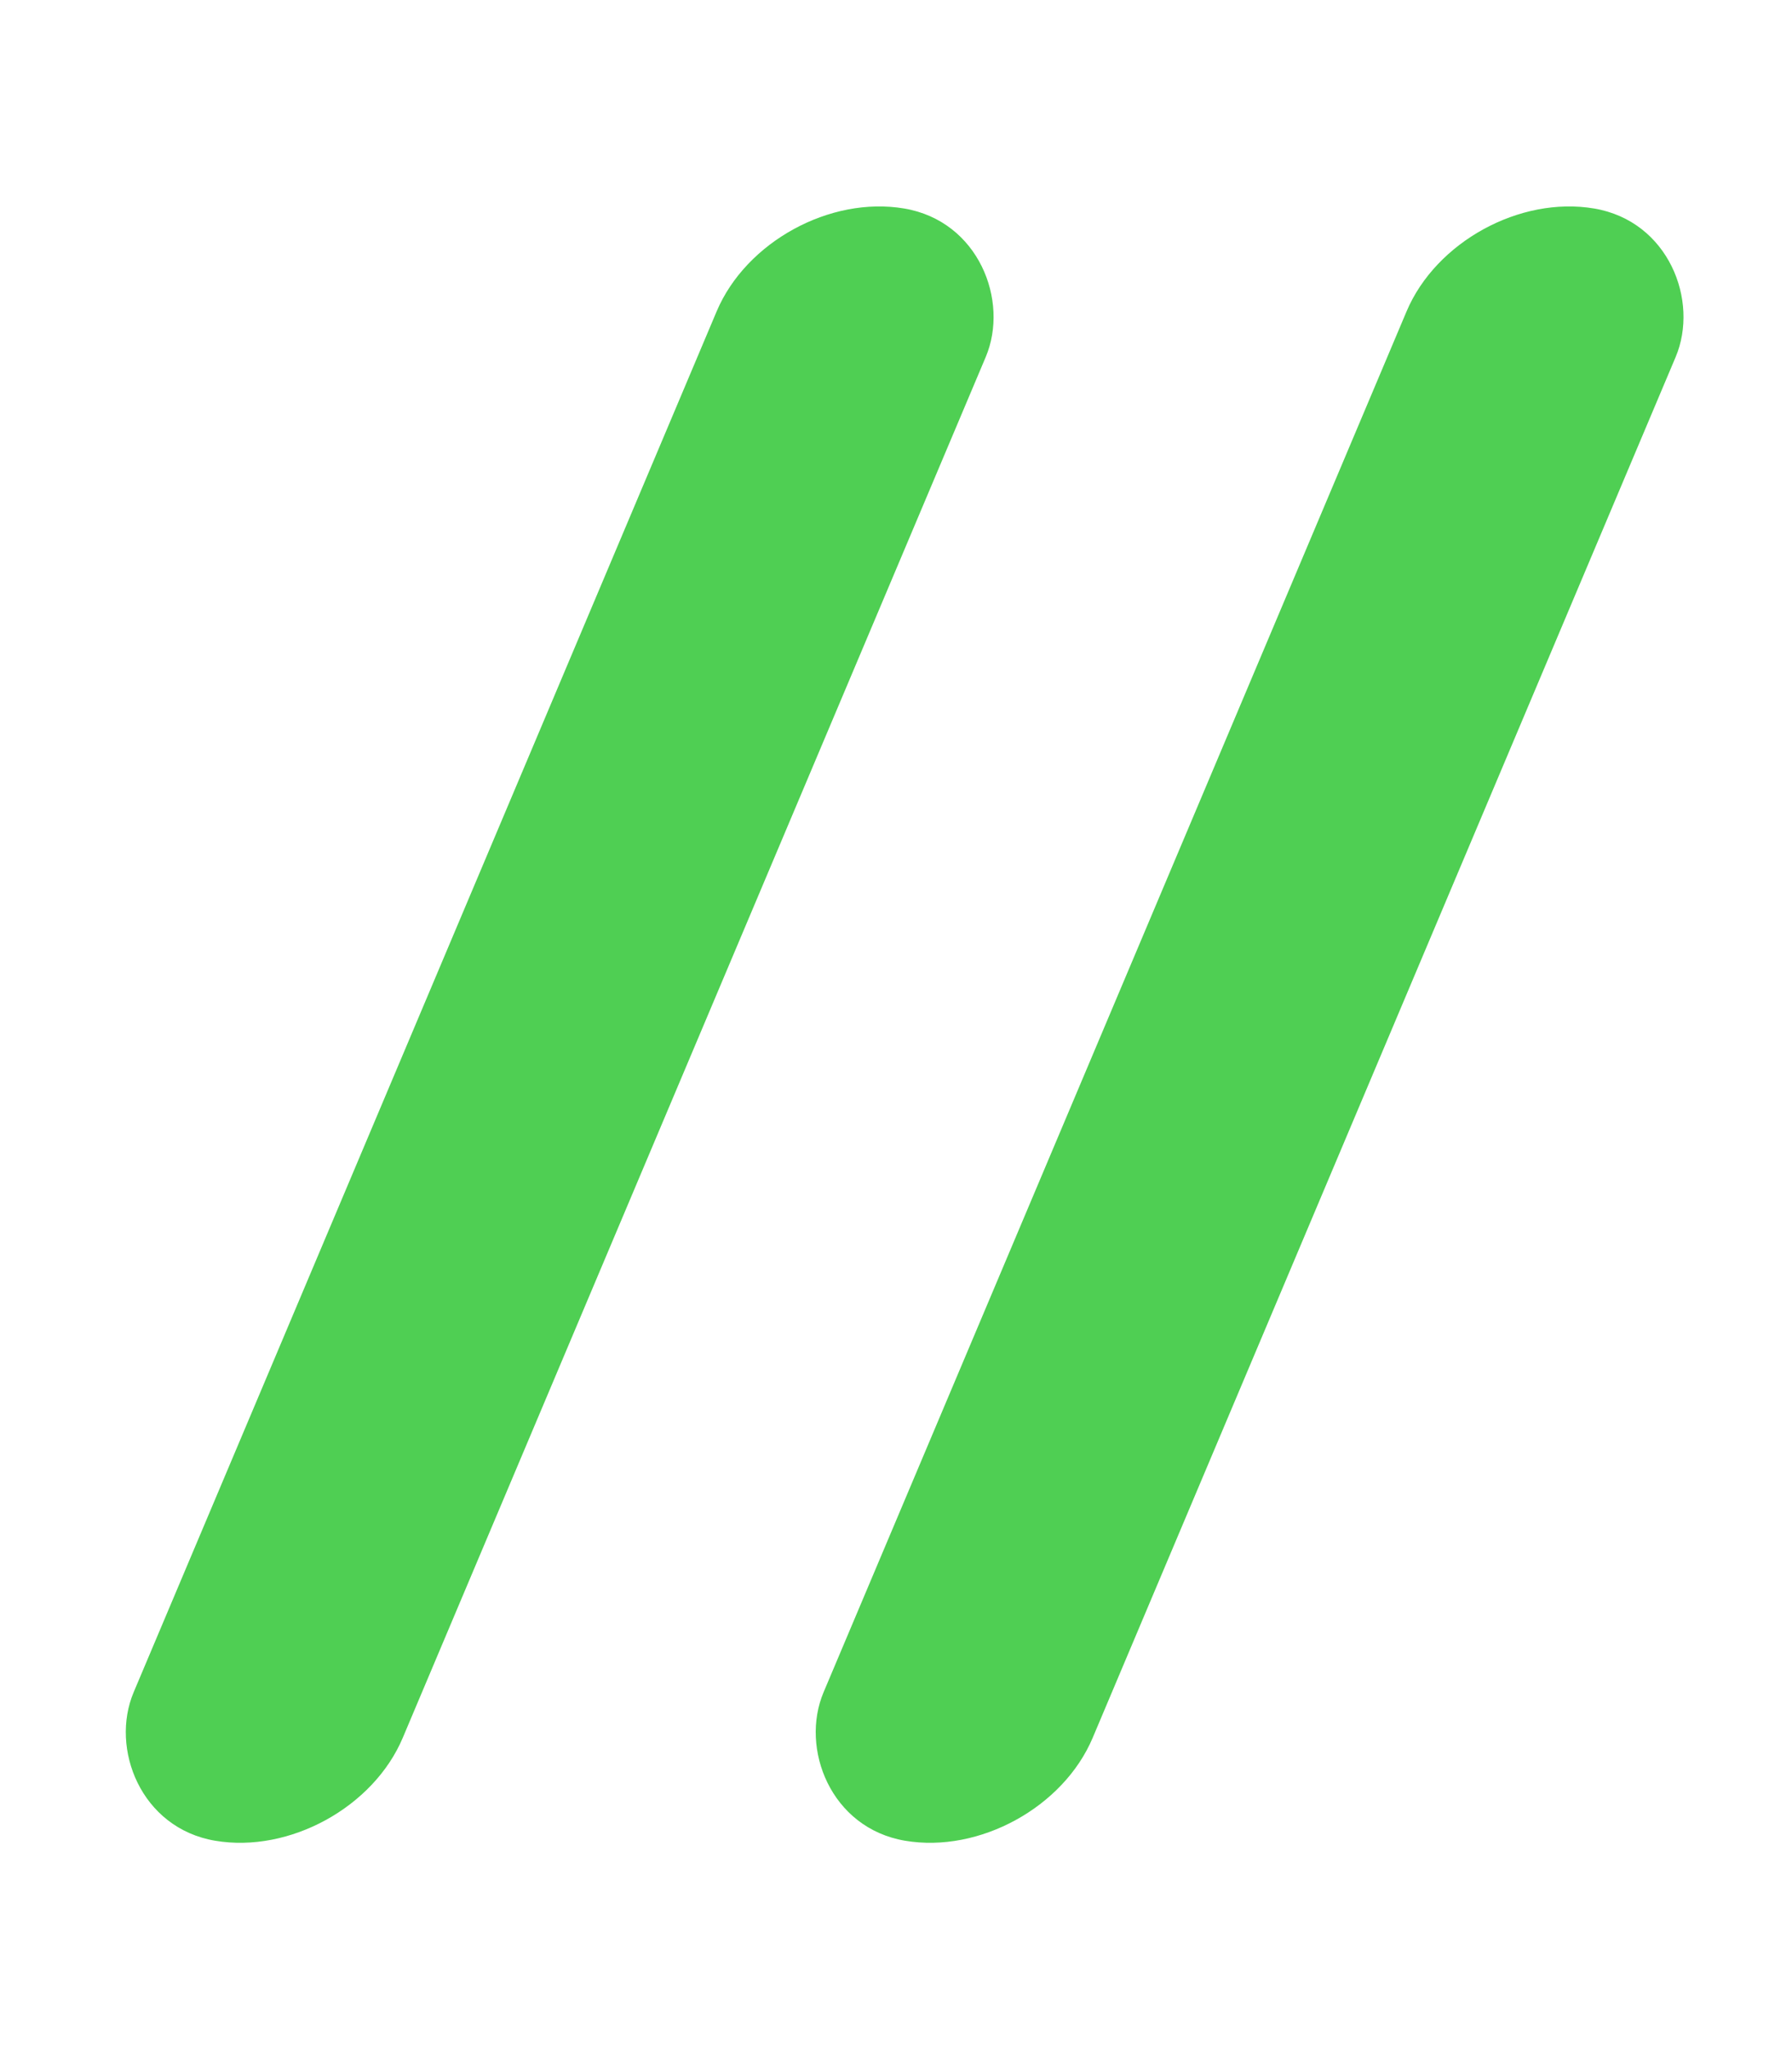<svg width="386" height="441" viewBox="0 0 386 441" fill="none" xmlns="http://www.w3.org/2000/svg">
<mask id="mask0_1468_23" style="mask-type:alpha" maskUnits="userSpaceOnUse" x="0" y="0" width="386" height="441">
<rect x="0.806" y="0.588" width="385.04" height="440.1" fill="#D9D9D9"/>
</mask>
<g mask="url(#mask0_1468_23)">
<rect width="58.785" height="381.588" rx="29.392" transform="matrix(0.986 0.167 -0.389 0.921 165.796 39.987)" fill="#4FCF53"/>
<rect width="58.785" height="381.588" rx="29.392" transform="matrix(0.986 0.167 -0.389 0.921 314.407 39.987)" fill="#4FCF53"/>
</g>
</svg>
